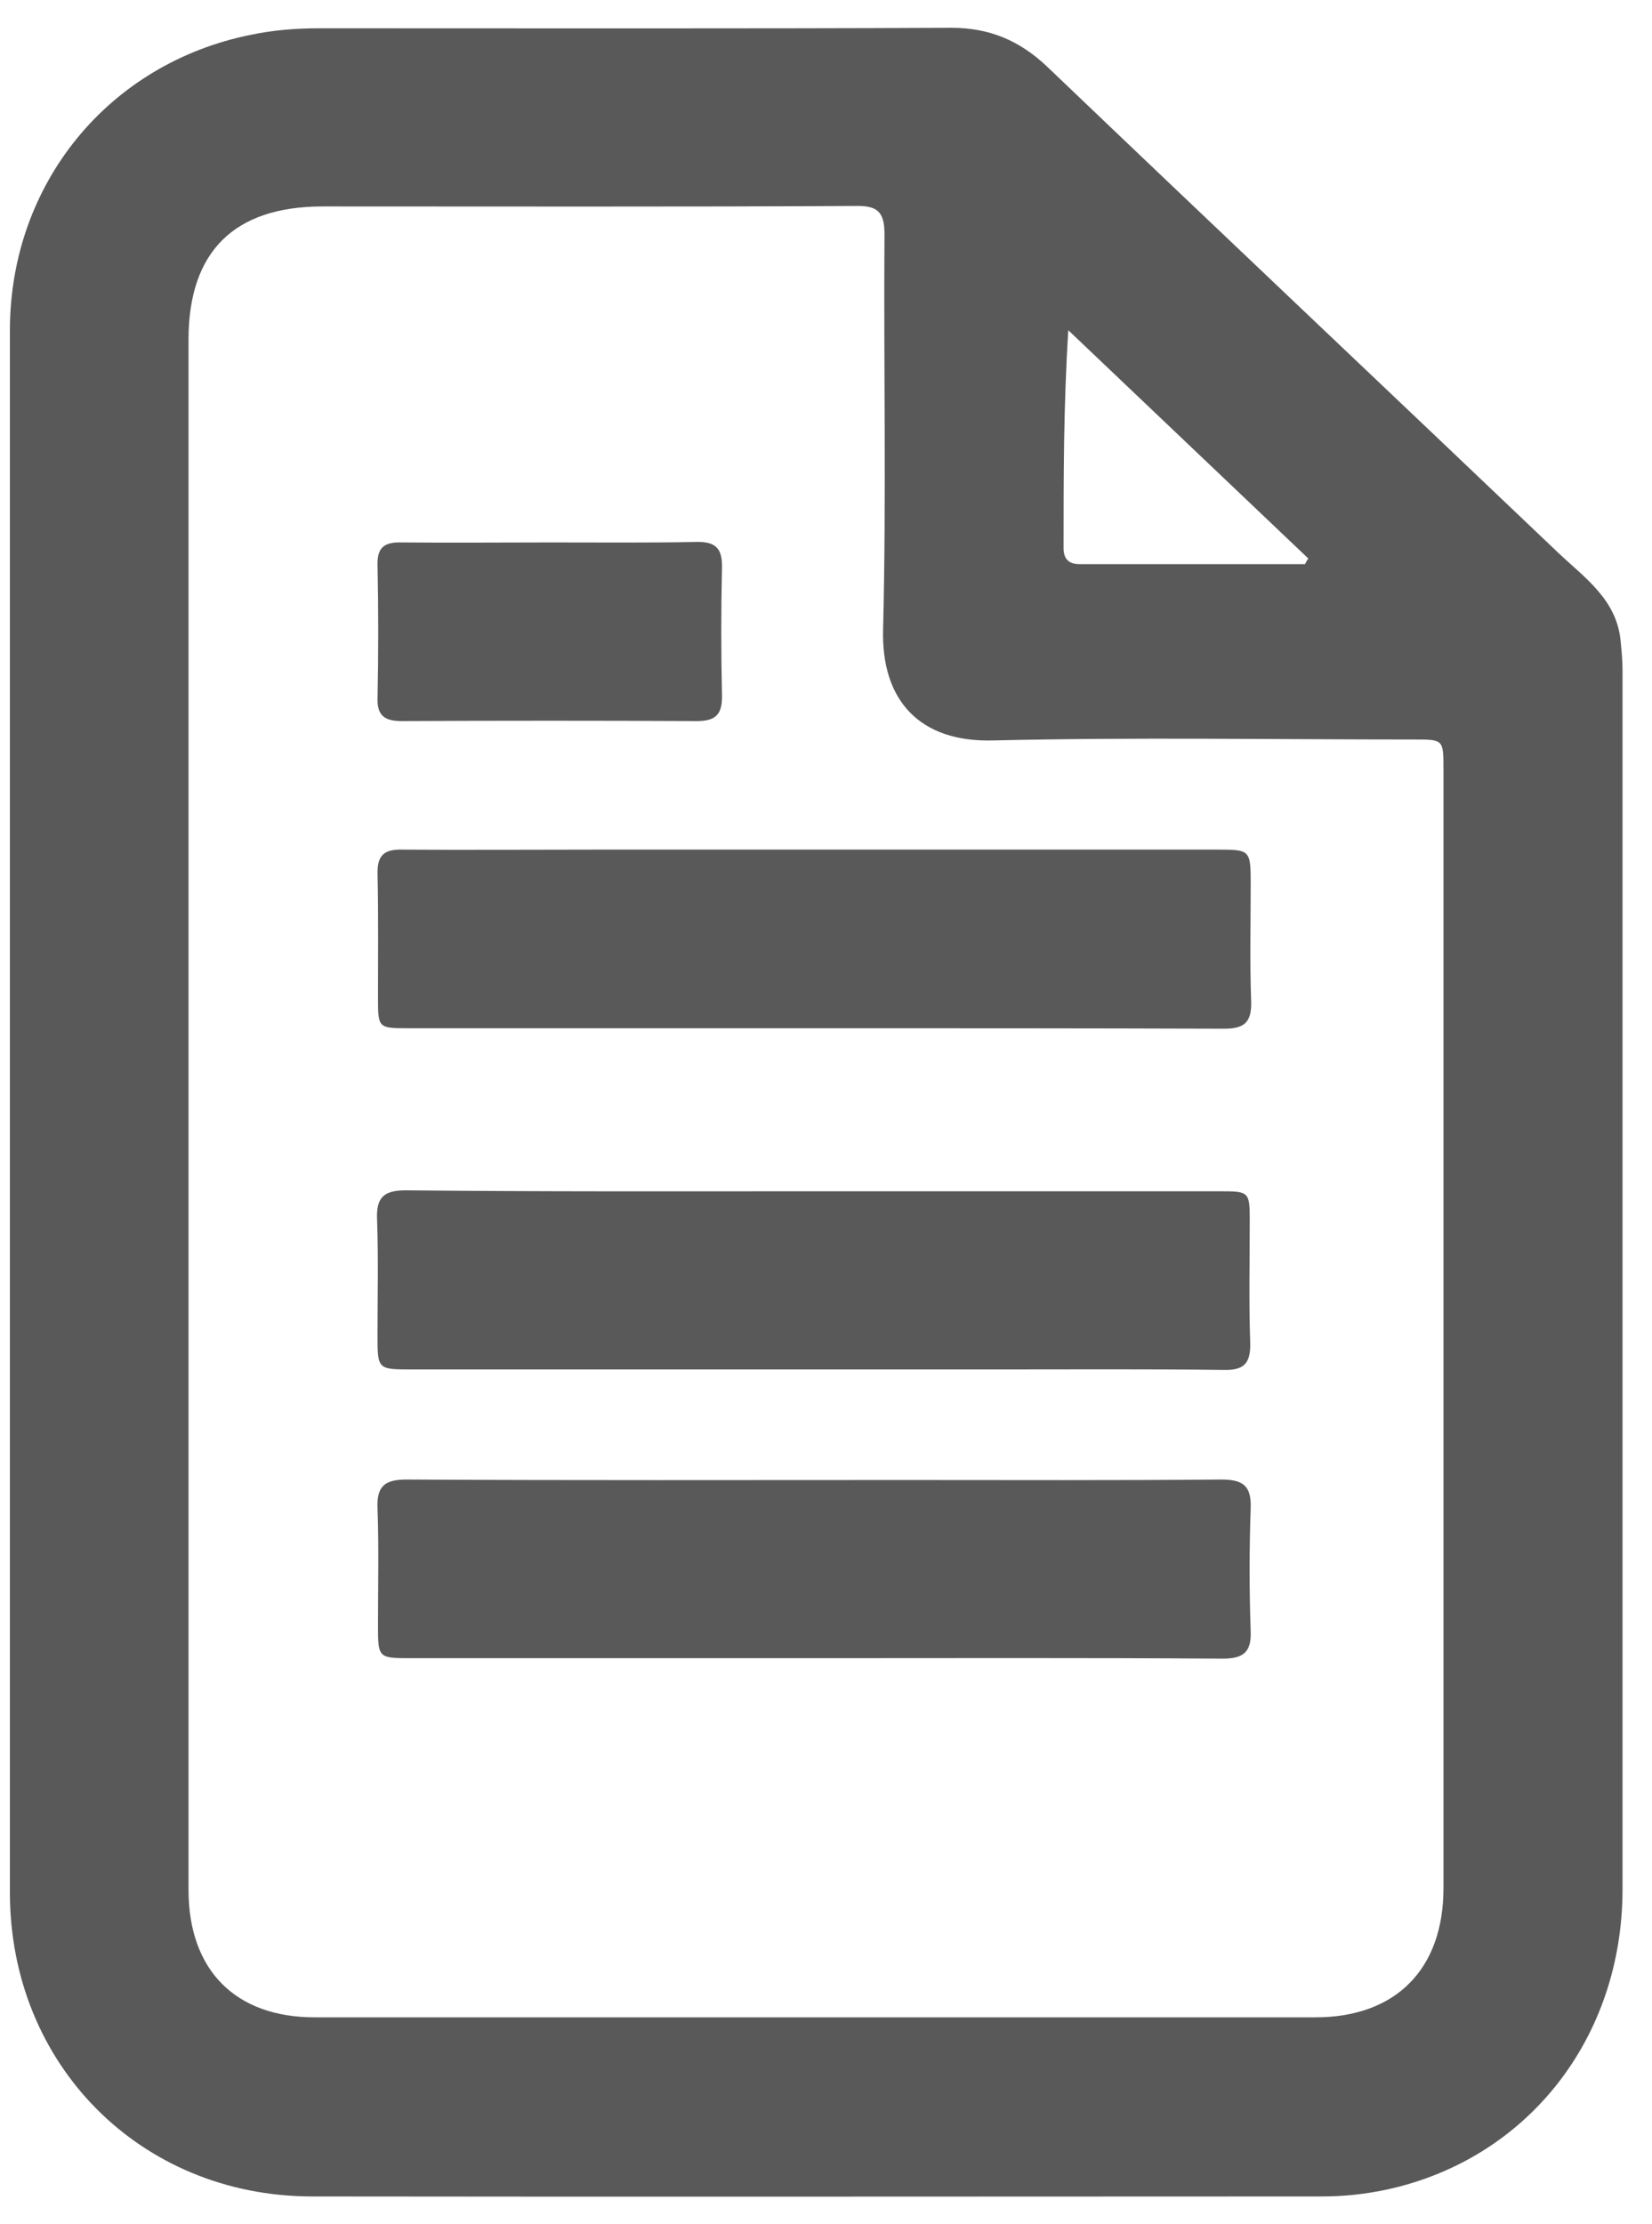 <svg width="52" height="70" viewBox="0 0 52 70" fill="none" xmlns="http://www.w3.org/2000/svg">
<path d="M0.312 34.963C0.312 26.768 0.312 18.573 0.312 10.364C0.327 5.783 3.406 2.005 7.883 1.098C8.582 0.949 9.31 0.89 10.039 0.89C16.672 0.89 23.32 0.905 29.953 0.875C31.143 0.875 32.095 1.277 32.958 2.095C38.312 7.211 43.696 12.297 49.05 17.398C49.883 18.187 50.894 18.871 51.013 20.18C51.043 20.477 51.072 20.789 51.072 21.087C51.072 33.877 51.072 46.667 51.072 59.458C51.072 64.143 48.083 67.935 43.681 68.902C42.997 69.051 42.312 69.125 41.599 69.125C30.994 69.125 20.405 69.14 9.801 69.125C4.417 69.11 0.312 64.976 0.312 59.562C0.312 51.367 0.312 43.172 0.312 34.963ZM5.934 35.022C5.934 43.172 5.934 51.323 5.934 59.473C5.934 62.001 7.407 63.488 9.905 63.488C20.405 63.488 30.905 63.488 41.405 63.488C43.934 63.488 45.436 61.971 45.436 59.428C45.436 47.694 45.436 35.944 45.436 24.21C45.436 23.273 45.436 23.273 44.514 23.273C40.096 23.273 35.664 23.199 31.247 23.303C28.957 23.362 27.737 22.053 27.797 19.808C27.901 15.658 27.812 11.524 27.841 7.374C27.841 6.66 27.618 6.467 26.919 6.482C21.327 6.512 15.735 6.497 10.158 6.497C7.362 6.497 5.934 7.925 5.934 10.691C5.934 18.811 5.934 26.917 5.934 35.022ZM41.078 17.755C41.108 17.696 41.138 17.636 41.182 17.577C38.669 15.182 36.14 12.788 33.627 10.393C33.478 12.743 33.478 14.989 33.478 17.25C33.478 17.592 33.642 17.755 33.984 17.755C36.334 17.755 38.699 17.755 41.078 17.755Z" fill="#595959"/>
<path d="M25.611 32.36C21.357 32.36 17.089 32.36 12.835 32.36C11.913 32.36 11.898 32.346 11.898 31.423C11.898 30.115 11.913 28.821 11.884 27.512C11.869 26.932 12.077 26.724 12.657 26.738C14.724 26.753 16.806 26.738 18.874 26.738C25.343 26.738 31.813 26.738 38.282 26.738C39.353 26.738 39.368 26.738 39.368 27.824C39.368 29.059 39.338 30.293 39.383 31.527C39.398 32.167 39.175 32.375 38.535 32.375C34.222 32.36 29.909 32.36 25.611 32.36Z" fill="#595959"/>
<path d="M25.7 37.491C29.939 37.491 34.177 37.491 38.401 37.491C39.323 37.491 39.338 37.506 39.338 38.428C39.338 39.707 39.309 40.986 39.353 42.265C39.368 42.905 39.16 43.128 38.52 43.113C36.126 43.083 33.731 43.098 31.337 43.098C25.209 43.098 19.097 43.098 12.969 43.098C11.883 43.098 11.883 43.098 11.883 42.012C11.883 40.808 11.913 39.588 11.869 38.383C11.839 37.684 12.077 37.461 12.776 37.461C17.089 37.506 21.402 37.491 25.7 37.491Z" fill="#595959"/>
<path d="M25.625 52.185C21.387 52.185 17.148 52.185 12.909 52.185C11.913 52.185 11.898 52.17 11.898 51.174C11.898 49.94 11.928 48.705 11.883 47.471C11.853 46.757 12.121 46.563 12.805 46.563C18.04 46.593 23.29 46.578 28.525 46.578C31.827 46.578 35.144 46.593 38.445 46.563C39.144 46.563 39.397 46.772 39.367 47.486C39.323 48.765 39.323 50.044 39.367 51.323C39.397 52.007 39.13 52.2 38.475 52.2C34.192 52.17 29.909 52.185 25.625 52.185Z" fill="#595959"/>
<path d="M17.312 17.071C18.844 17.071 20.391 17.086 21.922 17.056C22.547 17.041 22.74 17.279 22.726 17.874C22.696 19.198 22.696 20.537 22.726 21.86C22.74 22.455 22.562 22.693 21.937 22.693C18.844 22.678 15.736 22.678 12.642 22.693C12.136 22.693 11.869 22.544 11.883 21.979C11.913 20.581 11.913 19.183 11.883 17.785C11.869 17.22 12.107 17.056 12.642 17.071C14.189 17.086 15.75 17.071 17.312 17.071Z" fill="#595959"/>
</svg>
